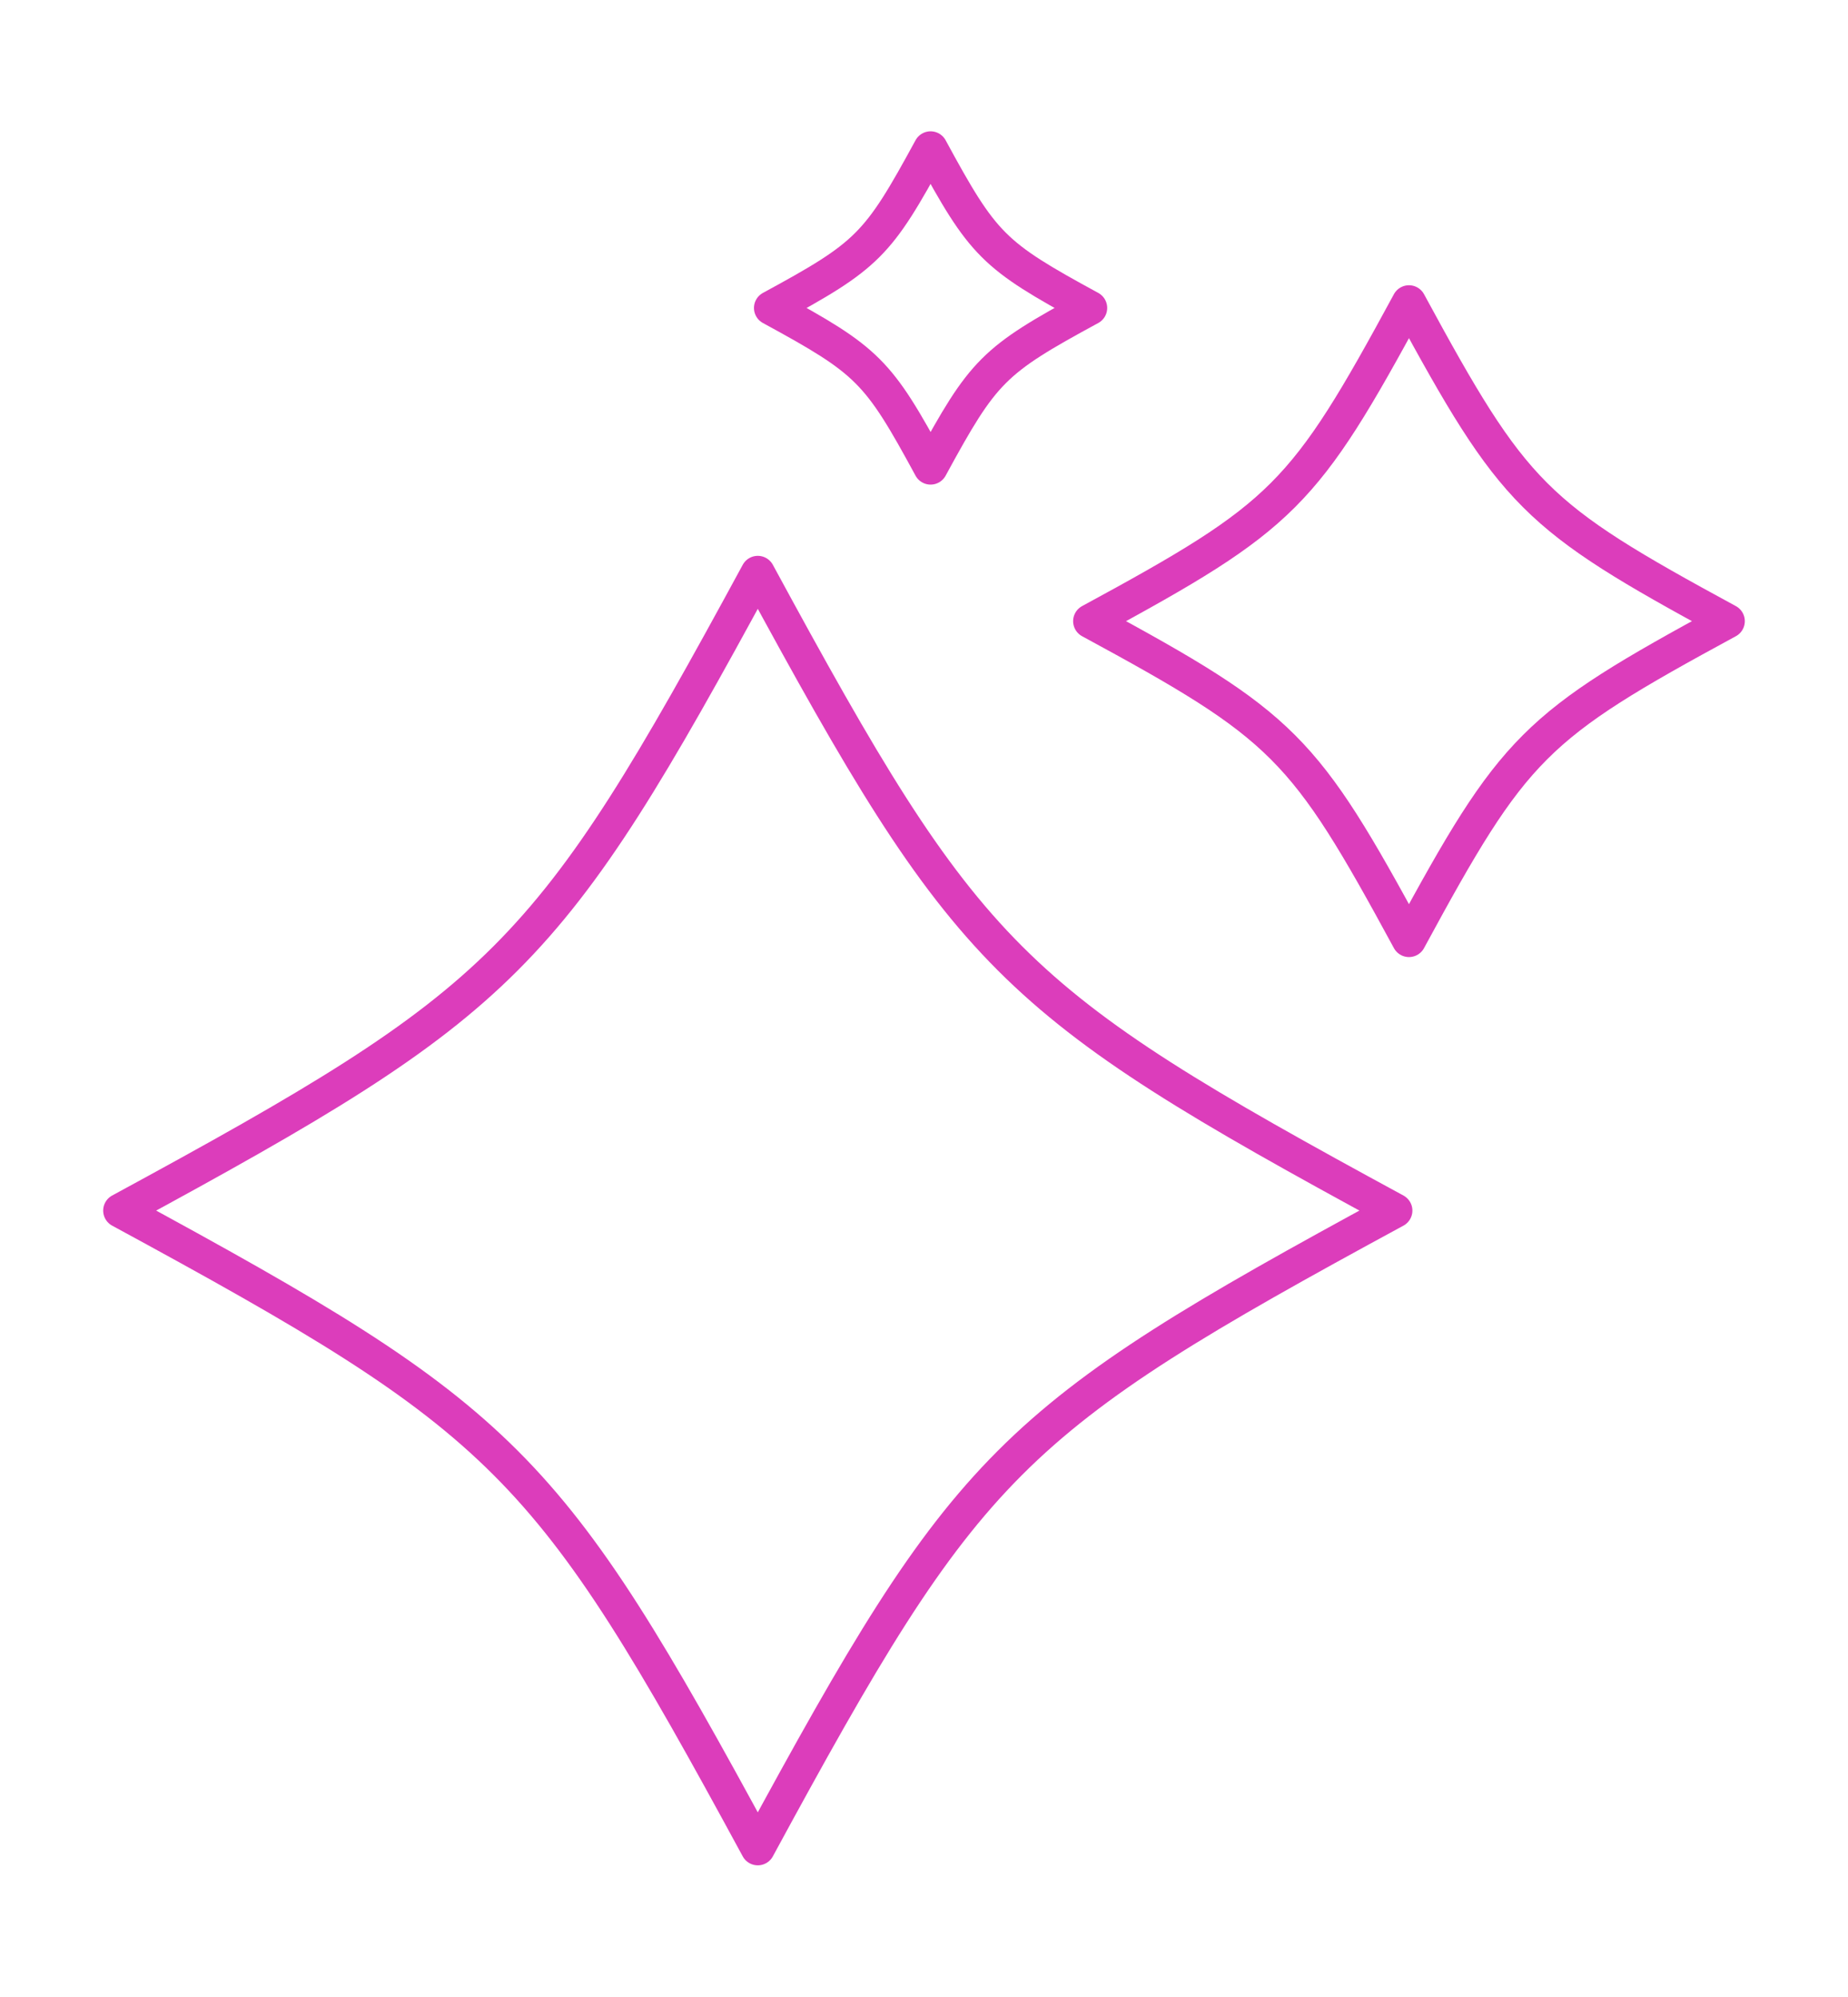 <?xml version="1.0" encoding="UTF-8"?>
<svg id="Layer_1" data-name="Layer 1" xmlns="http://www.w3.org/2000/svg" viewBox="0 0 377.53 407.81">
  <defs>
    <style>
      .cls-1 {
        fill: none;
        stroke: #dc3dbb;
        stroke-linecap: round;
        stroke-linejoin: round;
        stroke-width: 7px;
      }
    </style>
  </defs>
  <path class="cls-1" d="M154.81,377.49c-43.01-79.27-50.96-87.21-130.23-130.23,79.27-43.01,87.21-50.96,130.23-130.23,43.01,79.27,50.96,87.21,130.23,130.23-79.27,43.01-87.21,50.96-130.23,130.23h0Z"/>
  <path class="cls-1" d="M287.84,191.98c-21.51-39.65-25.46-43.61-65.11-65.11,39.65-21.51,43.61-25.46,65.11-65.11,21.51,39.65,25.5,43.61,65.11,65.11-39.65,21.51-43.61,25.46-65.11,65.11h0Z"/>
  <path class="cls-1" d="M190.11,95.48c-10.75-19.81-12.73-21.78-32.58-32.58,19.81-10.75,21.78-12.73,32.58-32.58,10.75,19.81,12.73,21.78,32.58,32.58-19.81,10.75-21.78,12.73-32.58,32.58Z"/>
</svg>